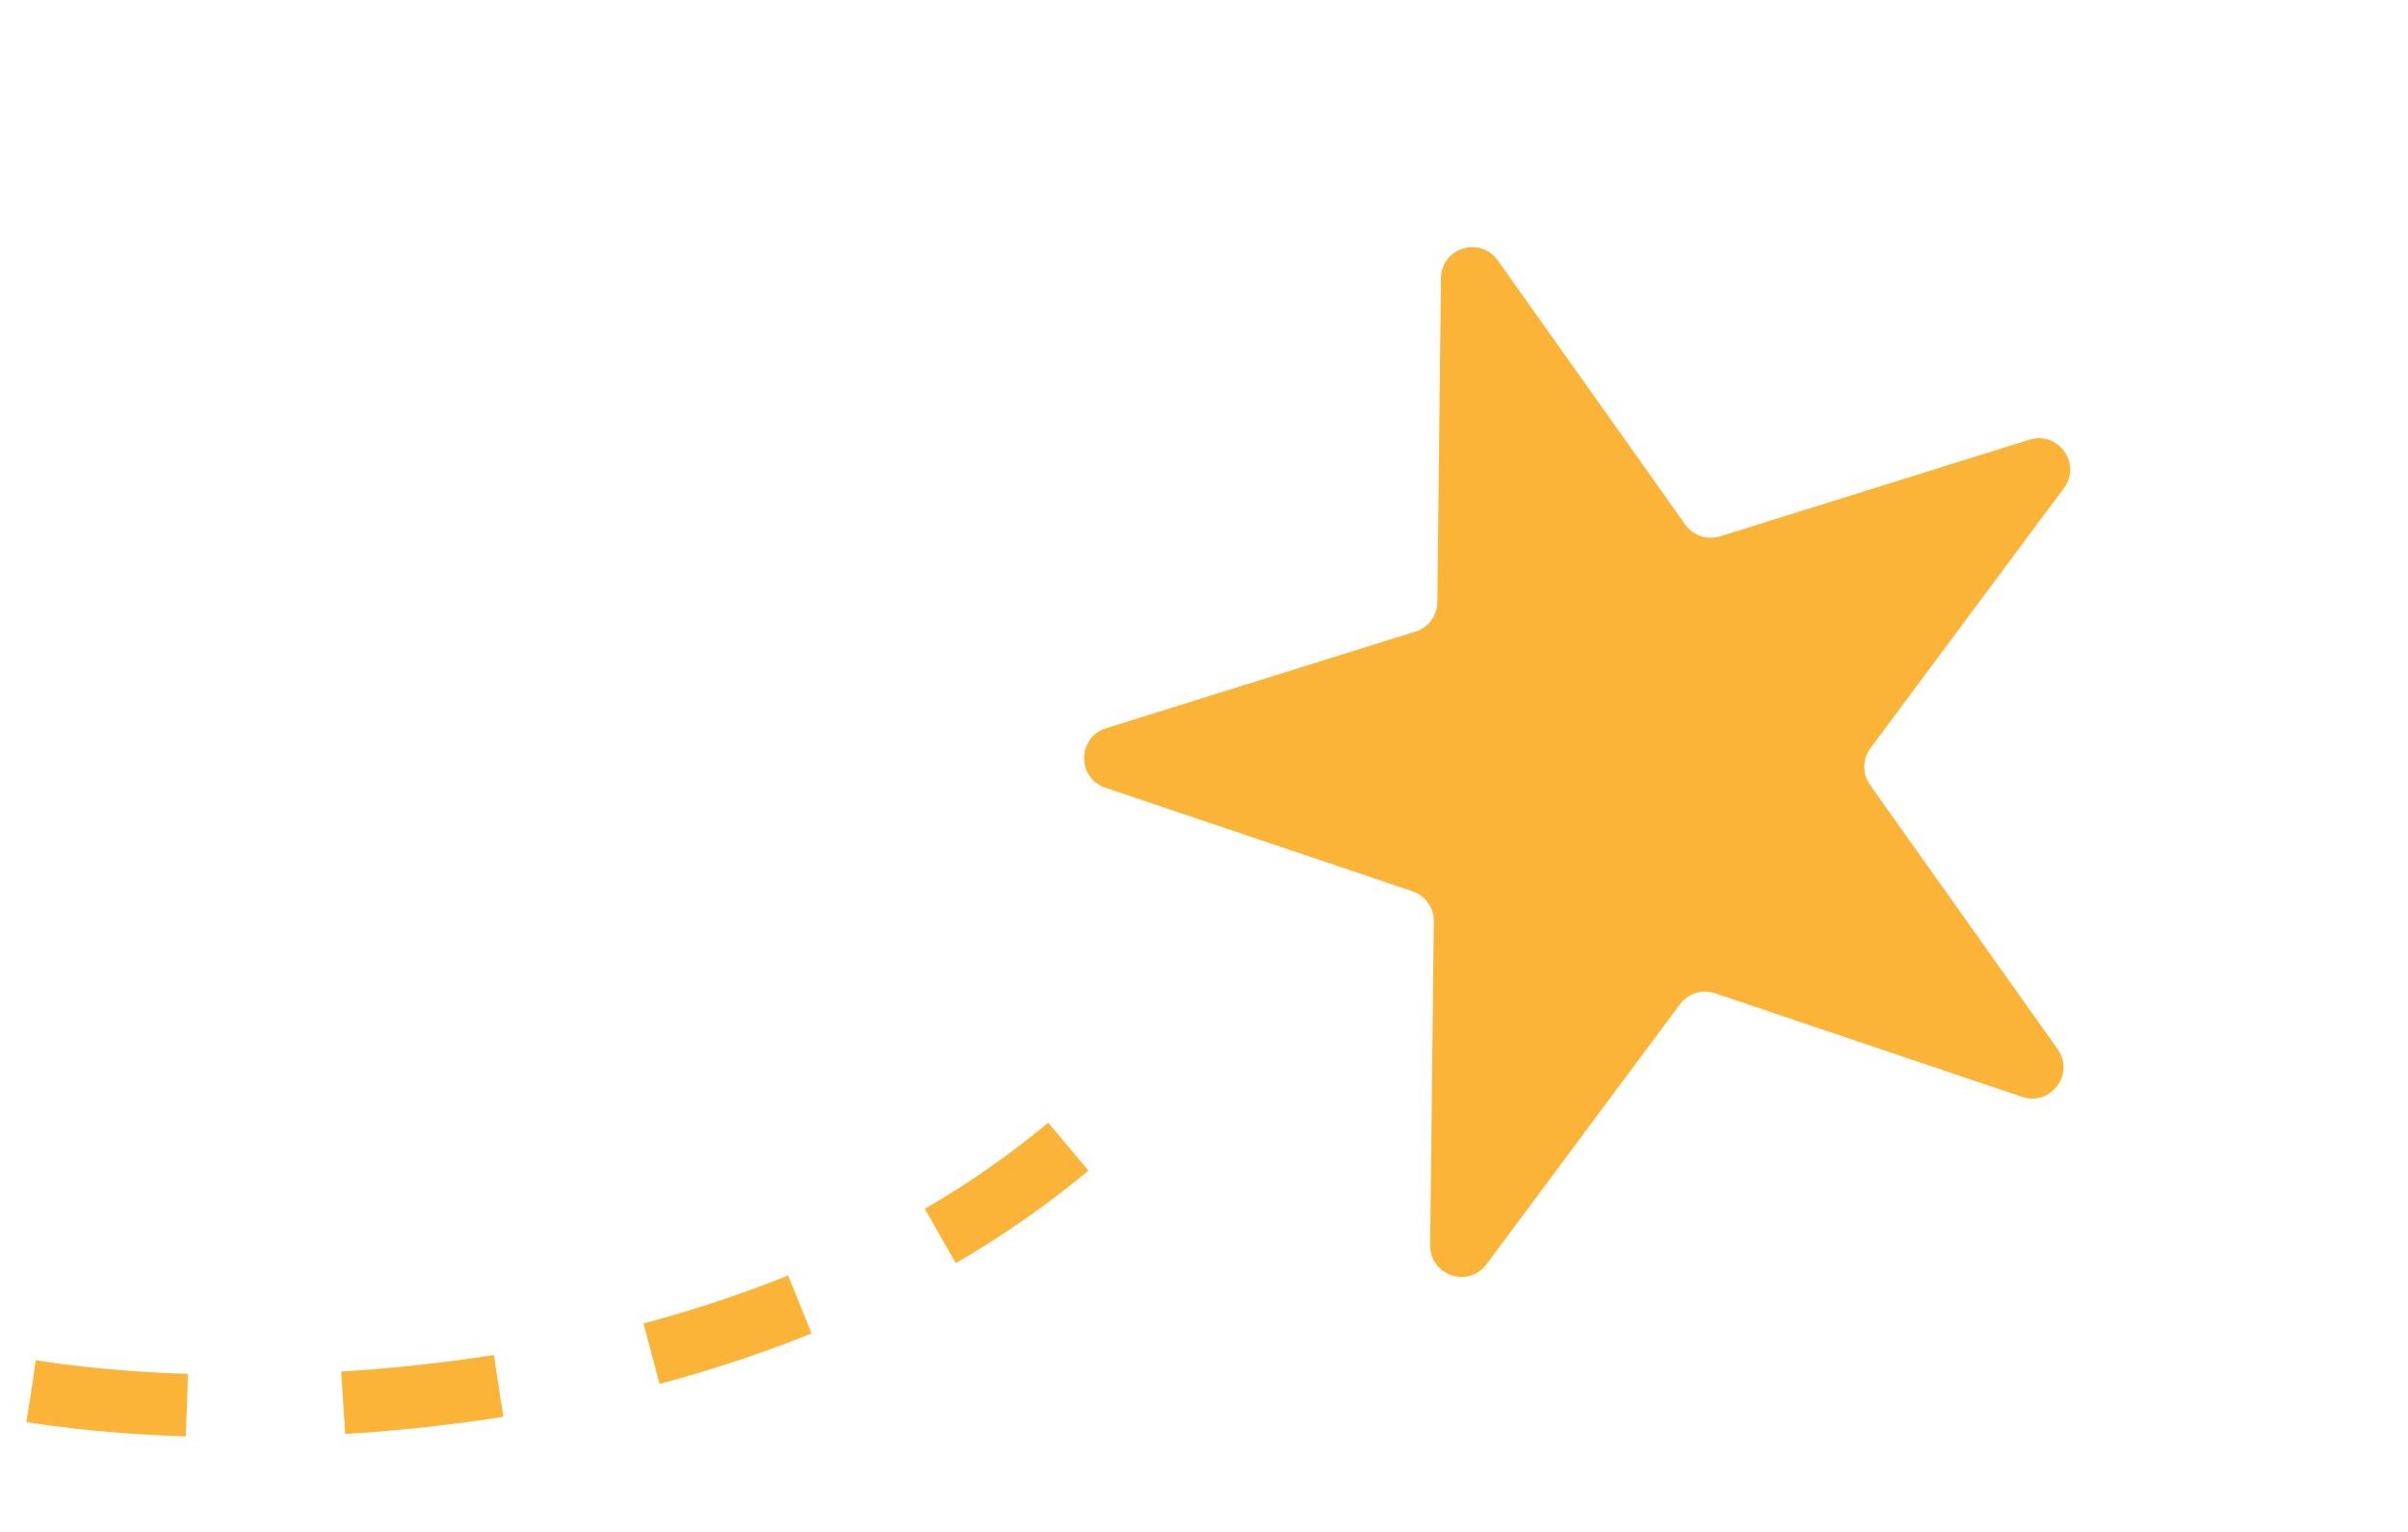 <svg width="77" height="49" viewBox="0 0 77 49" fill="none" xmlns="http://www.w3.org/2000/svg">
<path d="M46.077 8.896C46.088 7.927 47.332 7.538 47.893 8.328L53.89 16.78C54.141 17.133 54.591 17.285 55.004 17.156L64.895 14.063C65.82 13.774 66.574 14.837 65.996 15.615L59.812 23.93C59.553 24.278 59.548 24.753 59.798 25.106L65.796 33.557C66.357 34.347 65.579 35.393 64.661 35.084L54.841 31.771C54.431 31.633 53.978 31.775 53.719 32.122L47.534 40.438C46.956 41.215 45.721 40.799 45.732 39.83L45.848 29.467C45.853 29.034 45.578 28.647 45.167 28.509L35.348 25.196C34.43 24.887 34.444 23.583 35.369 23.294L45.26 20.202C45.674 20.073 45.957 19.692 45.962 19.259L46.077 8.896Z" fill="#FCB438"/>
<path d="M1 44.5C8.333 45.667 25.6 45.4 36 35" stroke="#FCB438" stroke-width="2" stroke-dasharray="5 5"/>
</svg>
